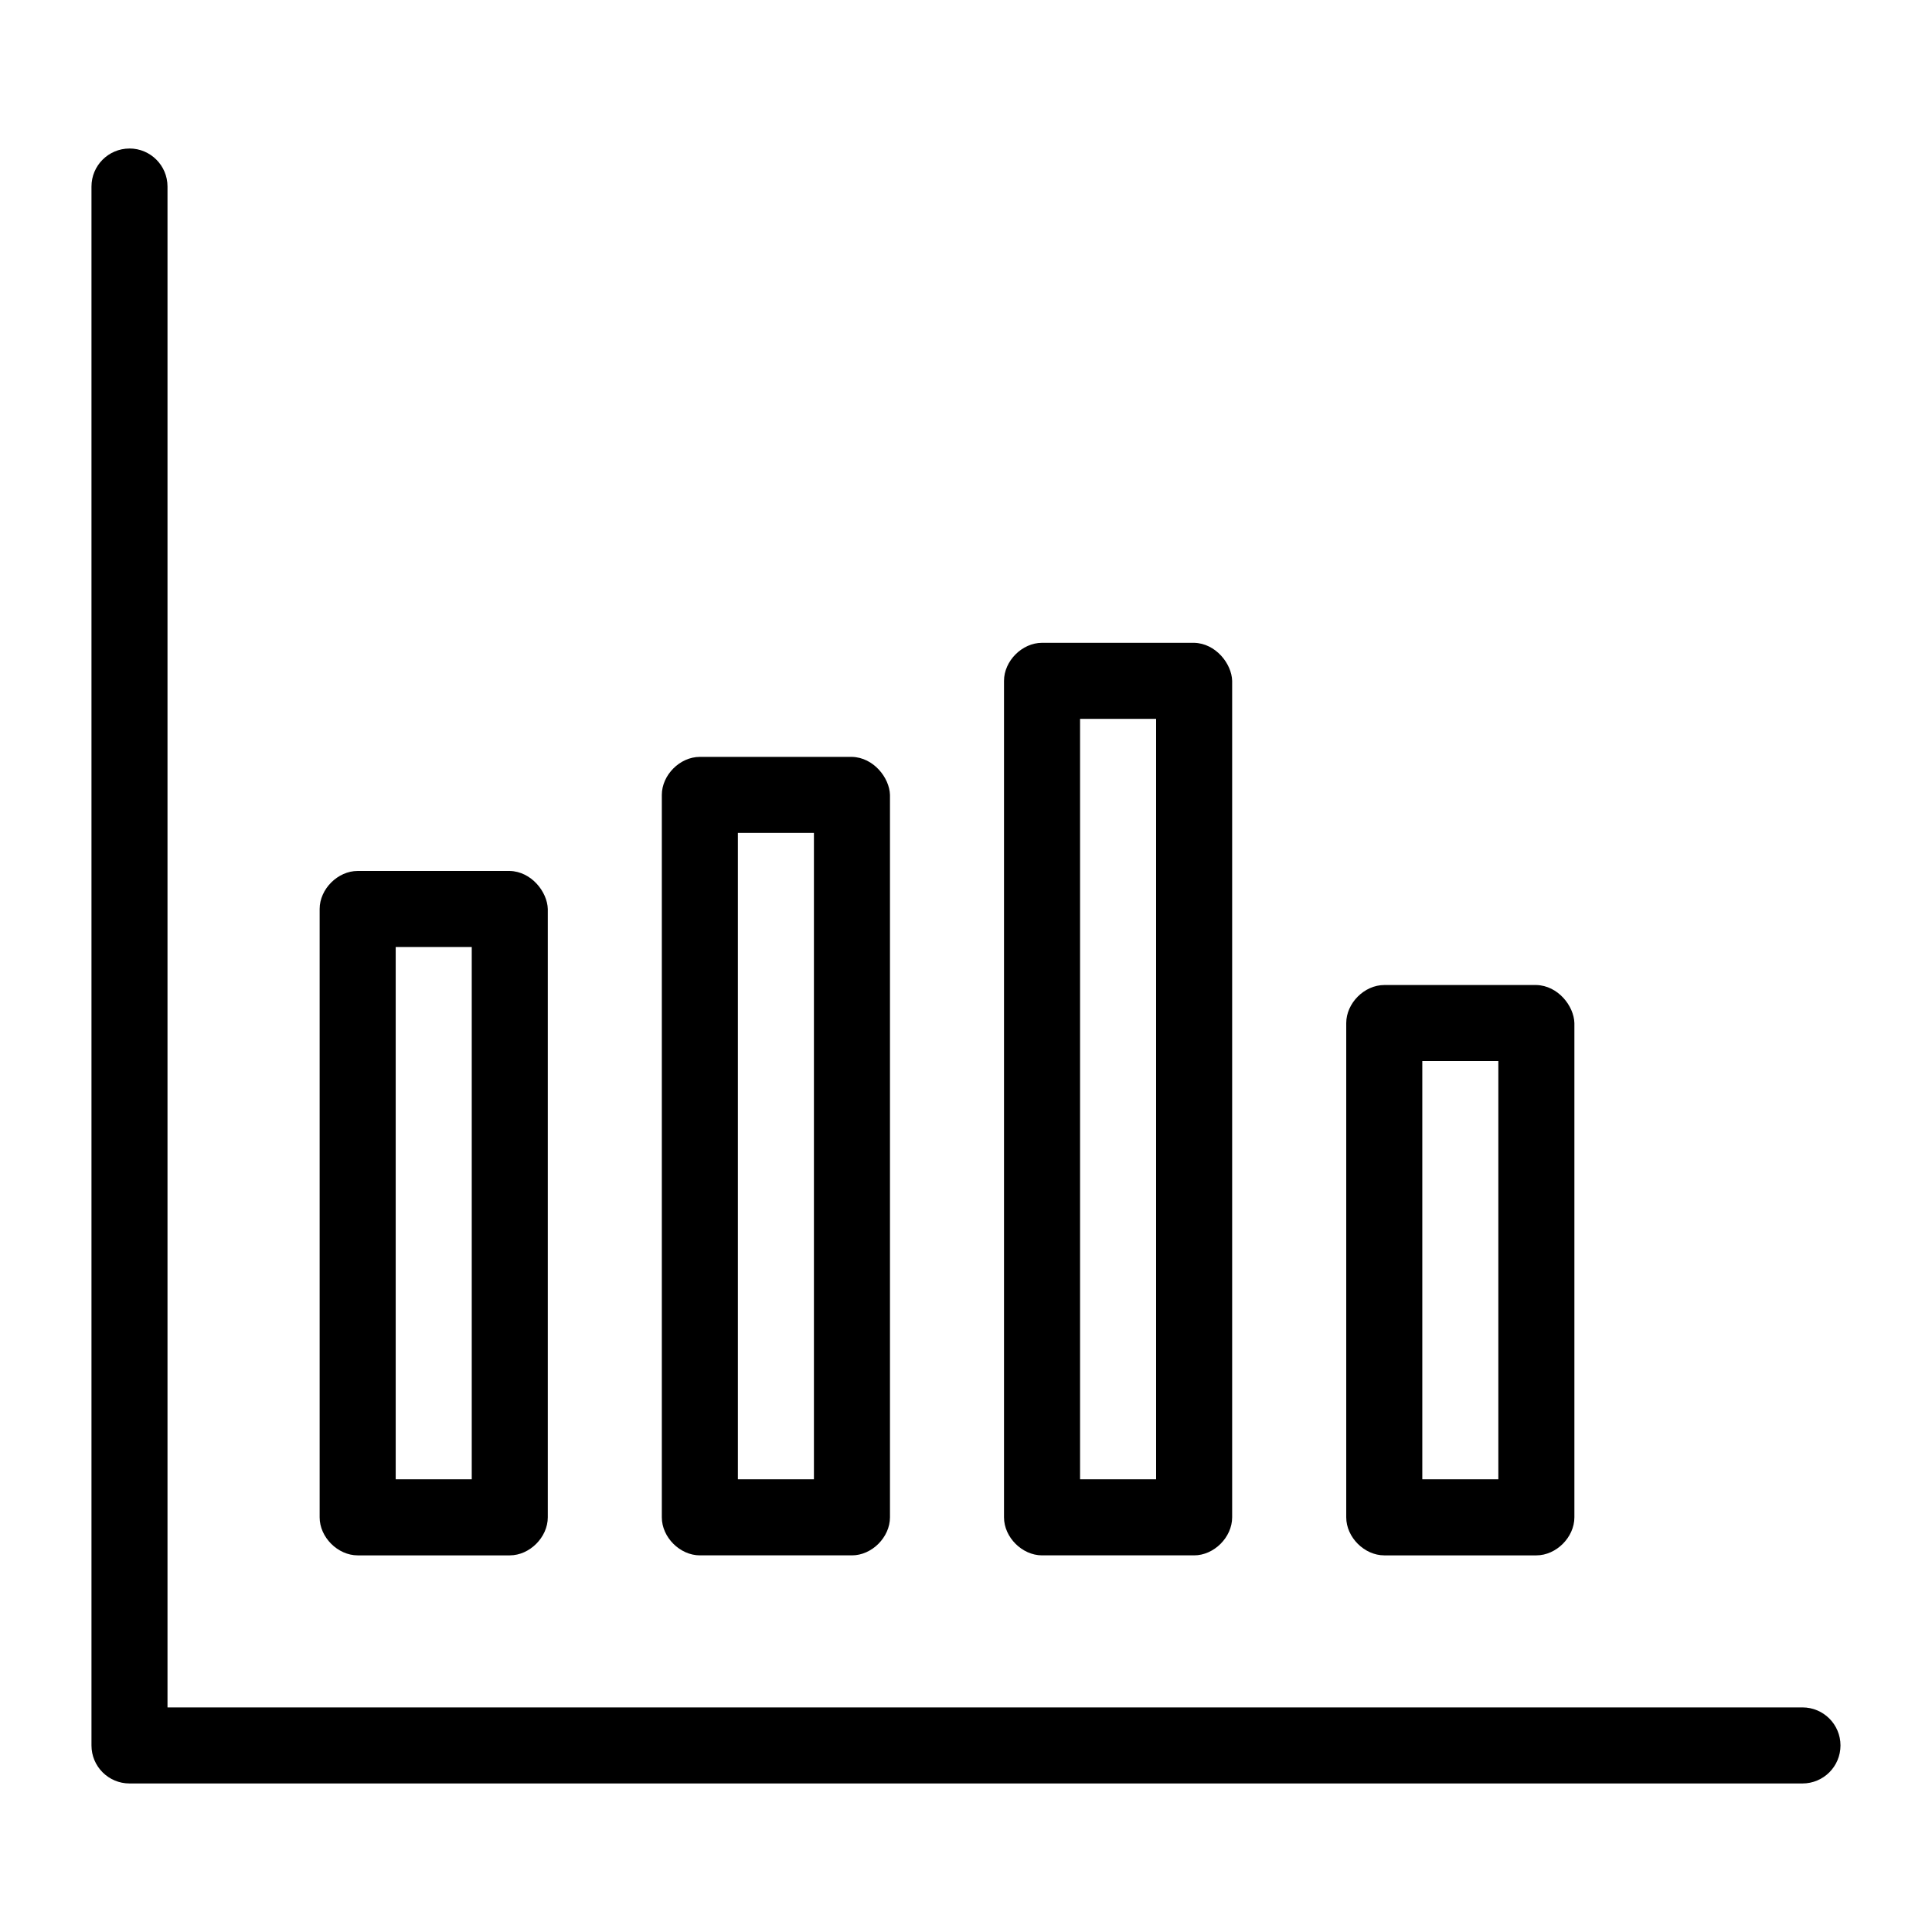 <?xml version="1.0" encoding="UTF-8"?>
<!-- Uploaded to: ICON Repo, www.svgrepo.com, Generator: ICON Repo Mixer Tools -->
<svg fill="#000000" width="800px" height="800px" version="1.1" viewBox="144 144 512 512" xmlns="http://www.w3.org/2000/svg">
 <path d="m178.32 183.36c-5.566 0-10.078 4.512-10.078 10.078v413.12c0 5.566 4.512 10.078 10.078 10.078h443.35c5.566 0 10.078-4.512 10.078-10.078s-4.512-10.078-10.078-10.078h-433.28v-403.05c0-5.566-4.512-10.078-10.078-10.078zm241.83 130.99c-5.277 0-10.074 4.801-10.078 10.078v221.68c0 5.277 4.801 10.074 10.078 10.078h40.305c5.277 0 10.074-4.801 10.078-10.078v-221.68c-0.125-4.539-4.356-9.941-10.078-10.078zm10.078 20.152h20.152v201.52h-20.152zm-100.76 10.078c-5.277 0-10.074 4.801-10.078 10.078v191.45c0 5.277 4.801 10.074 10.078 10.078h40.305c5.277 0 10.074-4.801 10.078-10.078v-191.45c-0.125-4.539-4.356-9.941-10.078-10.078zm10.078 20.152h20.152v171.3h-20.152zm-100.76 10.078c-5.277 0-10.074 4.801-10.078 10.078v161.22c0 5.277 4.801 10.074 10.078 10.078h40.305c5.277 0 10.074-4.801 10.078-10.078v-161.22c-0.125-4.539-4.356-9.941-10.078-10.078zm10.078 20.152h20.152v141.07h-20.152zm261.98 10.078c-5.277 0-10.074 4.801-10.078 10.078v130.99c0 5.277 4.801 10.074 10.078 10.078h40.305c5.277 0 10.074-4.801 10.078-10.078v-130.99c-0.125-4.539-4.356-9.941-10.078-10.078zm10.078 20.152h20.152v110.84h-20.152z"/>
</svg>